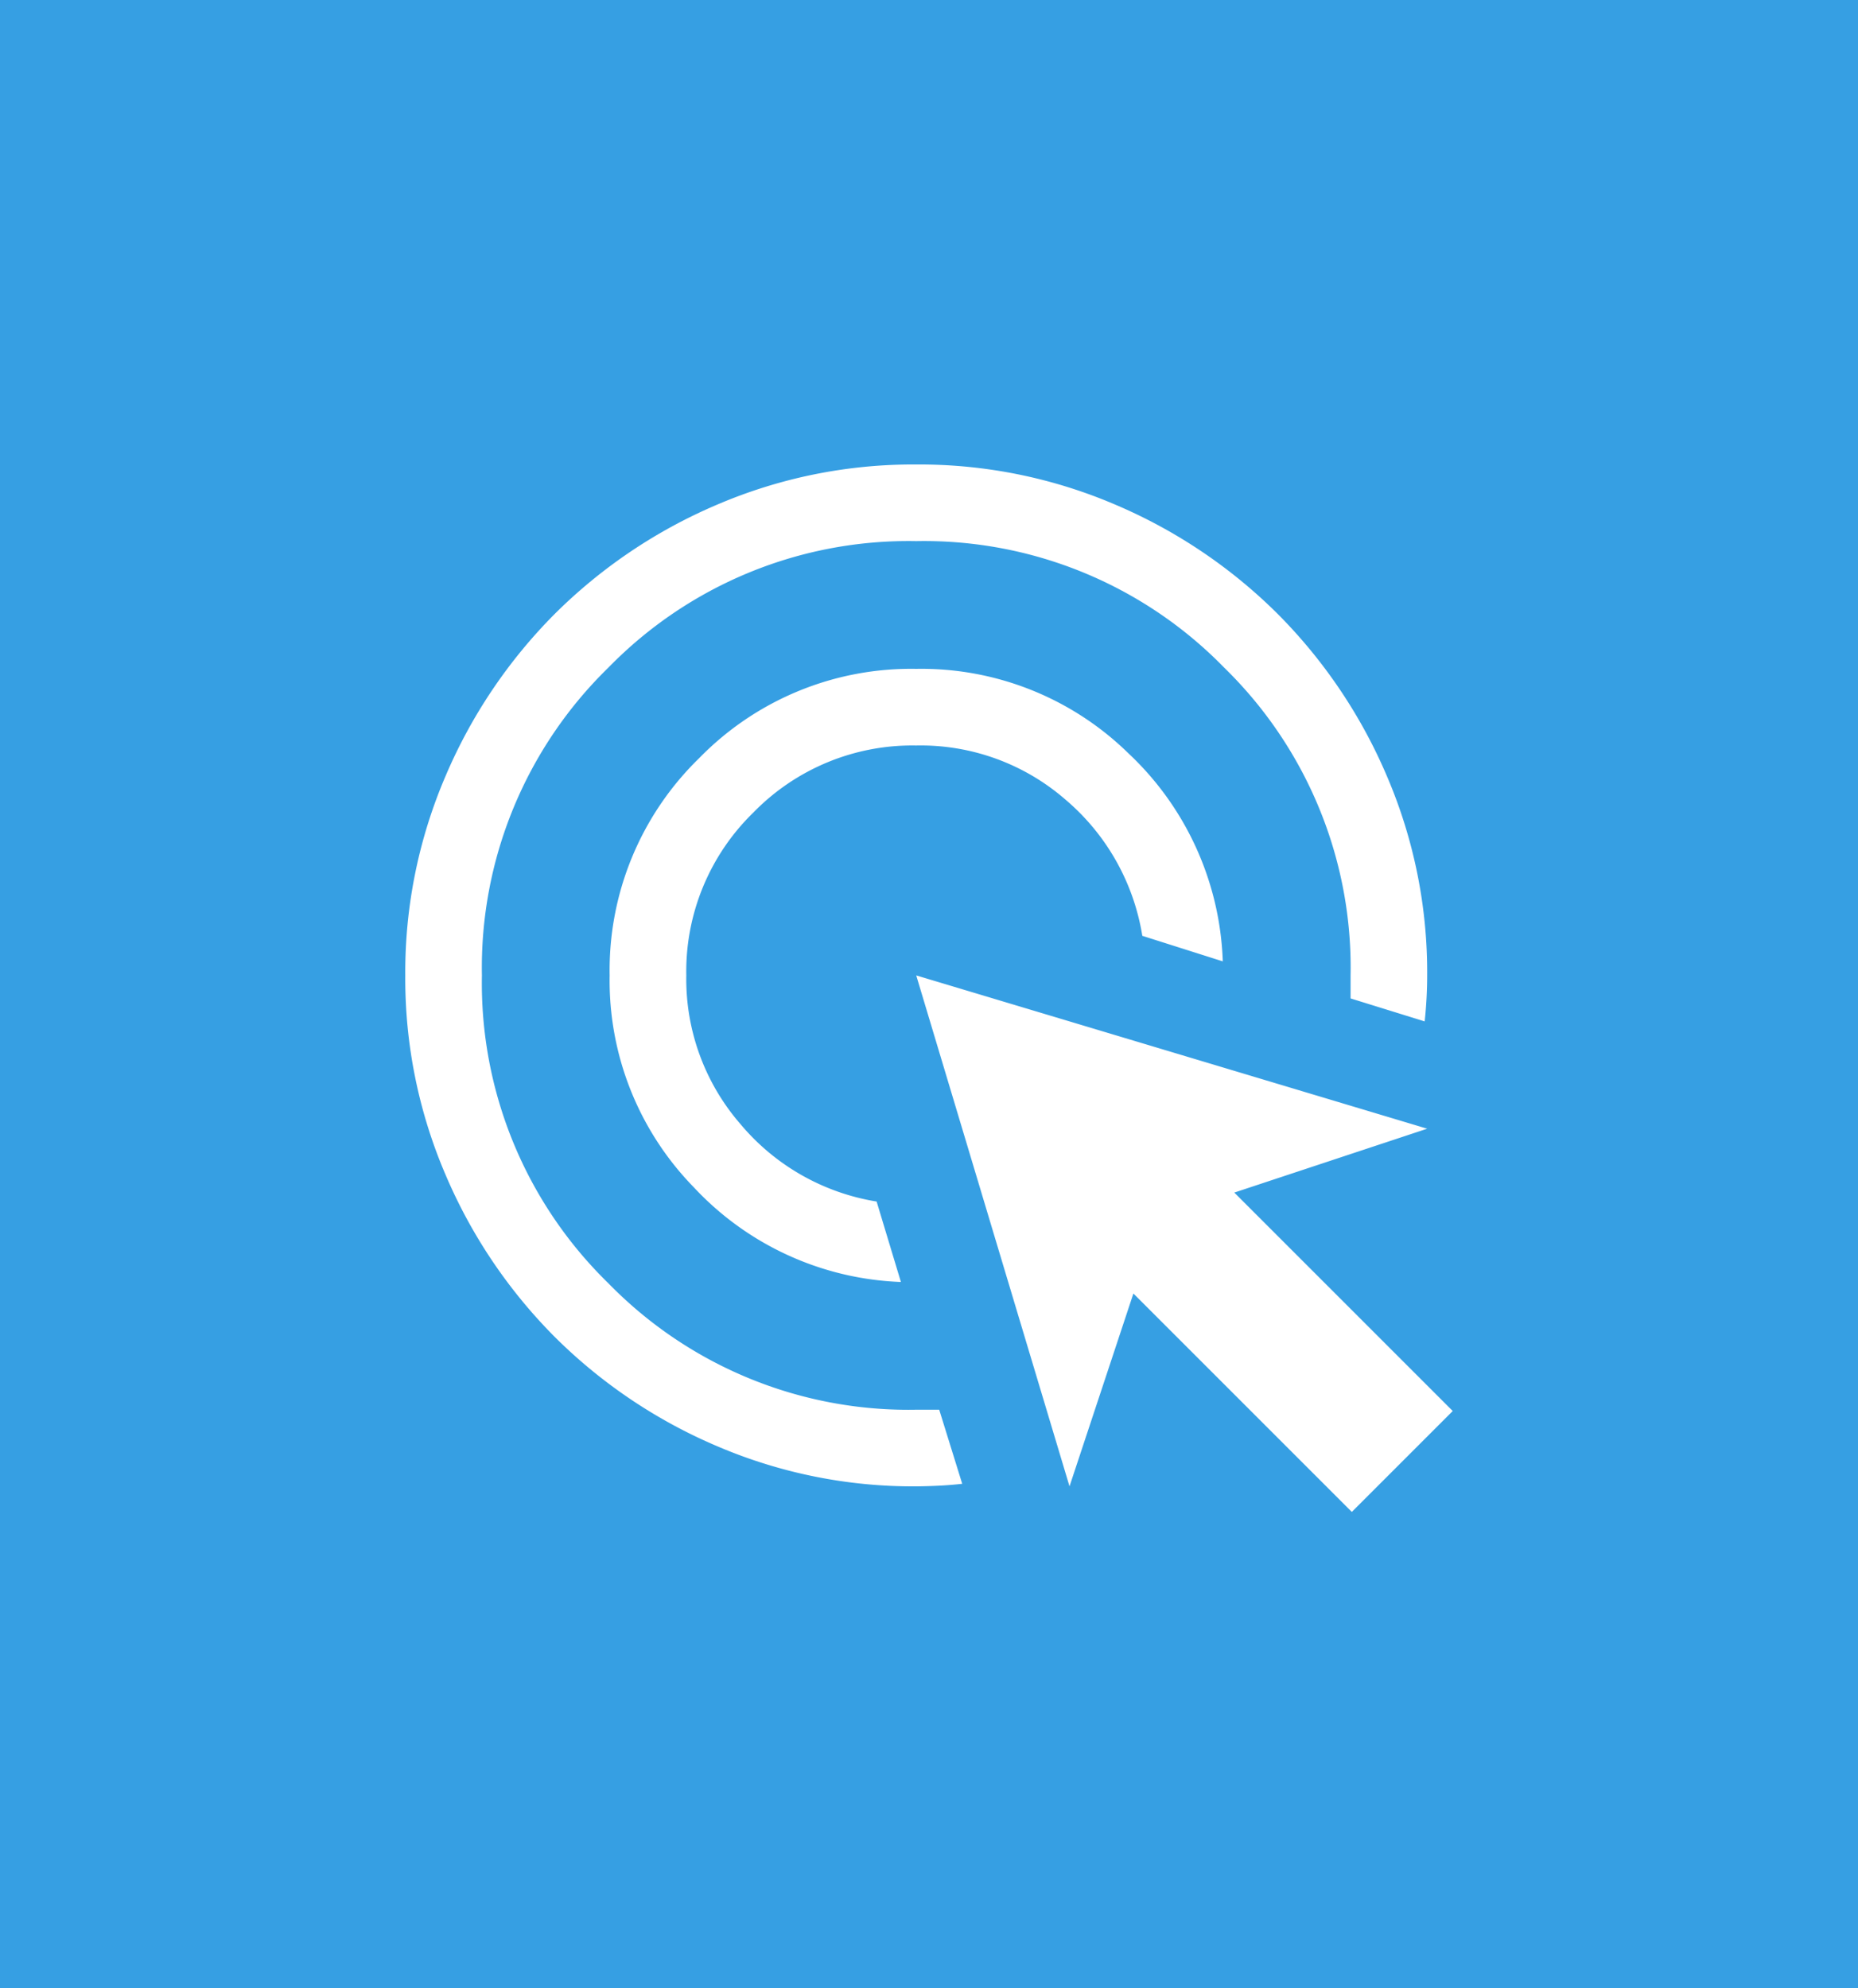 <svg xmlns="http://www.w3.org/2000/svg" width="100" height="107" viewBox="0 0 100 107">
  <g id="Group_11363" data-name="Group 11363" transform="translate(-52 -2522)">
    <g id="Group_11347" data-name="Group 11347" transform="translate(29 1872)">
      <g id="Group_11345" data-name="Group 11345" transform="translate(0 620)">
        <g id="Group_11315" data-name="Group 11315" transform="translate(-6 -113)">
          <rect id="Rectangle_5631" data-name="Rectangle 5631" width="100" height="107" transform="translate(29 143)" fill="#369fe3"/>
        </g>
      </g>
    </g>
    <path id="ads_click_FILL0_wght400_GRAD0_opsz48" d="M106.676-836a16.035,16.035,0,0,1-11.138-5.088A15.921,15.921,0,0,1,91-852.5a15.913,15.913,0,0,1,4.813-11.688A15.913,15.913,0,0,1,107.5-869a15.921,15.921,0,0,1,11.413,4.538A16.106,16.106,0,0,1,124-853.256l-4.331-1.375a12.14,12.14,0,0,0-4.125-7.322,11.869,11.869,0,0,0-8.044-2.922,11.934,11.934,0,0,0-8.766,3.609,11.934,11.934,0,0,0-3.609,8.766,11.905,11.905,0,0,0,2.922,8.01,12.075,12.075,0,0,0,7.322,4.16Zm3.3,10.863q-.619.069-1.238.1T107.5-825a26.779,26.779,0,0,1-10.725-2.166,27.772,27.772,0,0,1-8.731-5.878,27.771,27.771,0,0,1-5.878-8.732A26.779,26.779,0,0,1,80-852.5a26.779,26.779,0,0,1,2.166-10.725,27.772,27.772,0,0,1,5.878-8.731,27.772,27.772,0,0,1,8.731-5.878A26.78,26.78,0,0,1,107.5-880a26.78,26.78,0,0,1,10.725,2.166,27.772,27.772,0,0,1,8.731,5.878,27.773,27.773,0,0,1,5.878,8.731A26.779,26.779,0,0,1,135-852.5q0,.619-.034,1.238t-.1,1.237l-3.988-1.237V-852.5a22.551,22.551,0,0,0-6.806-16.569,22.551,22.551,0,0,0-16.569-6.806,22.551,22.551,0,0,0-16.569,6.806A22.551,22.551,0,0,0,84.125-852.5a22.551,22.551,0,0,0,6.806,16.569,22.551,22.551,0,0,0,16.569,6.806h1.238Zm20.969,1.513L119.189-835.38,115.751-825l-8.25-27.5,27.5,8.25-10.382,3.438,11.757,11.757Z" transform="translate(-6.188 3427)" fill="#fff"/>
  </g>
</svg>
